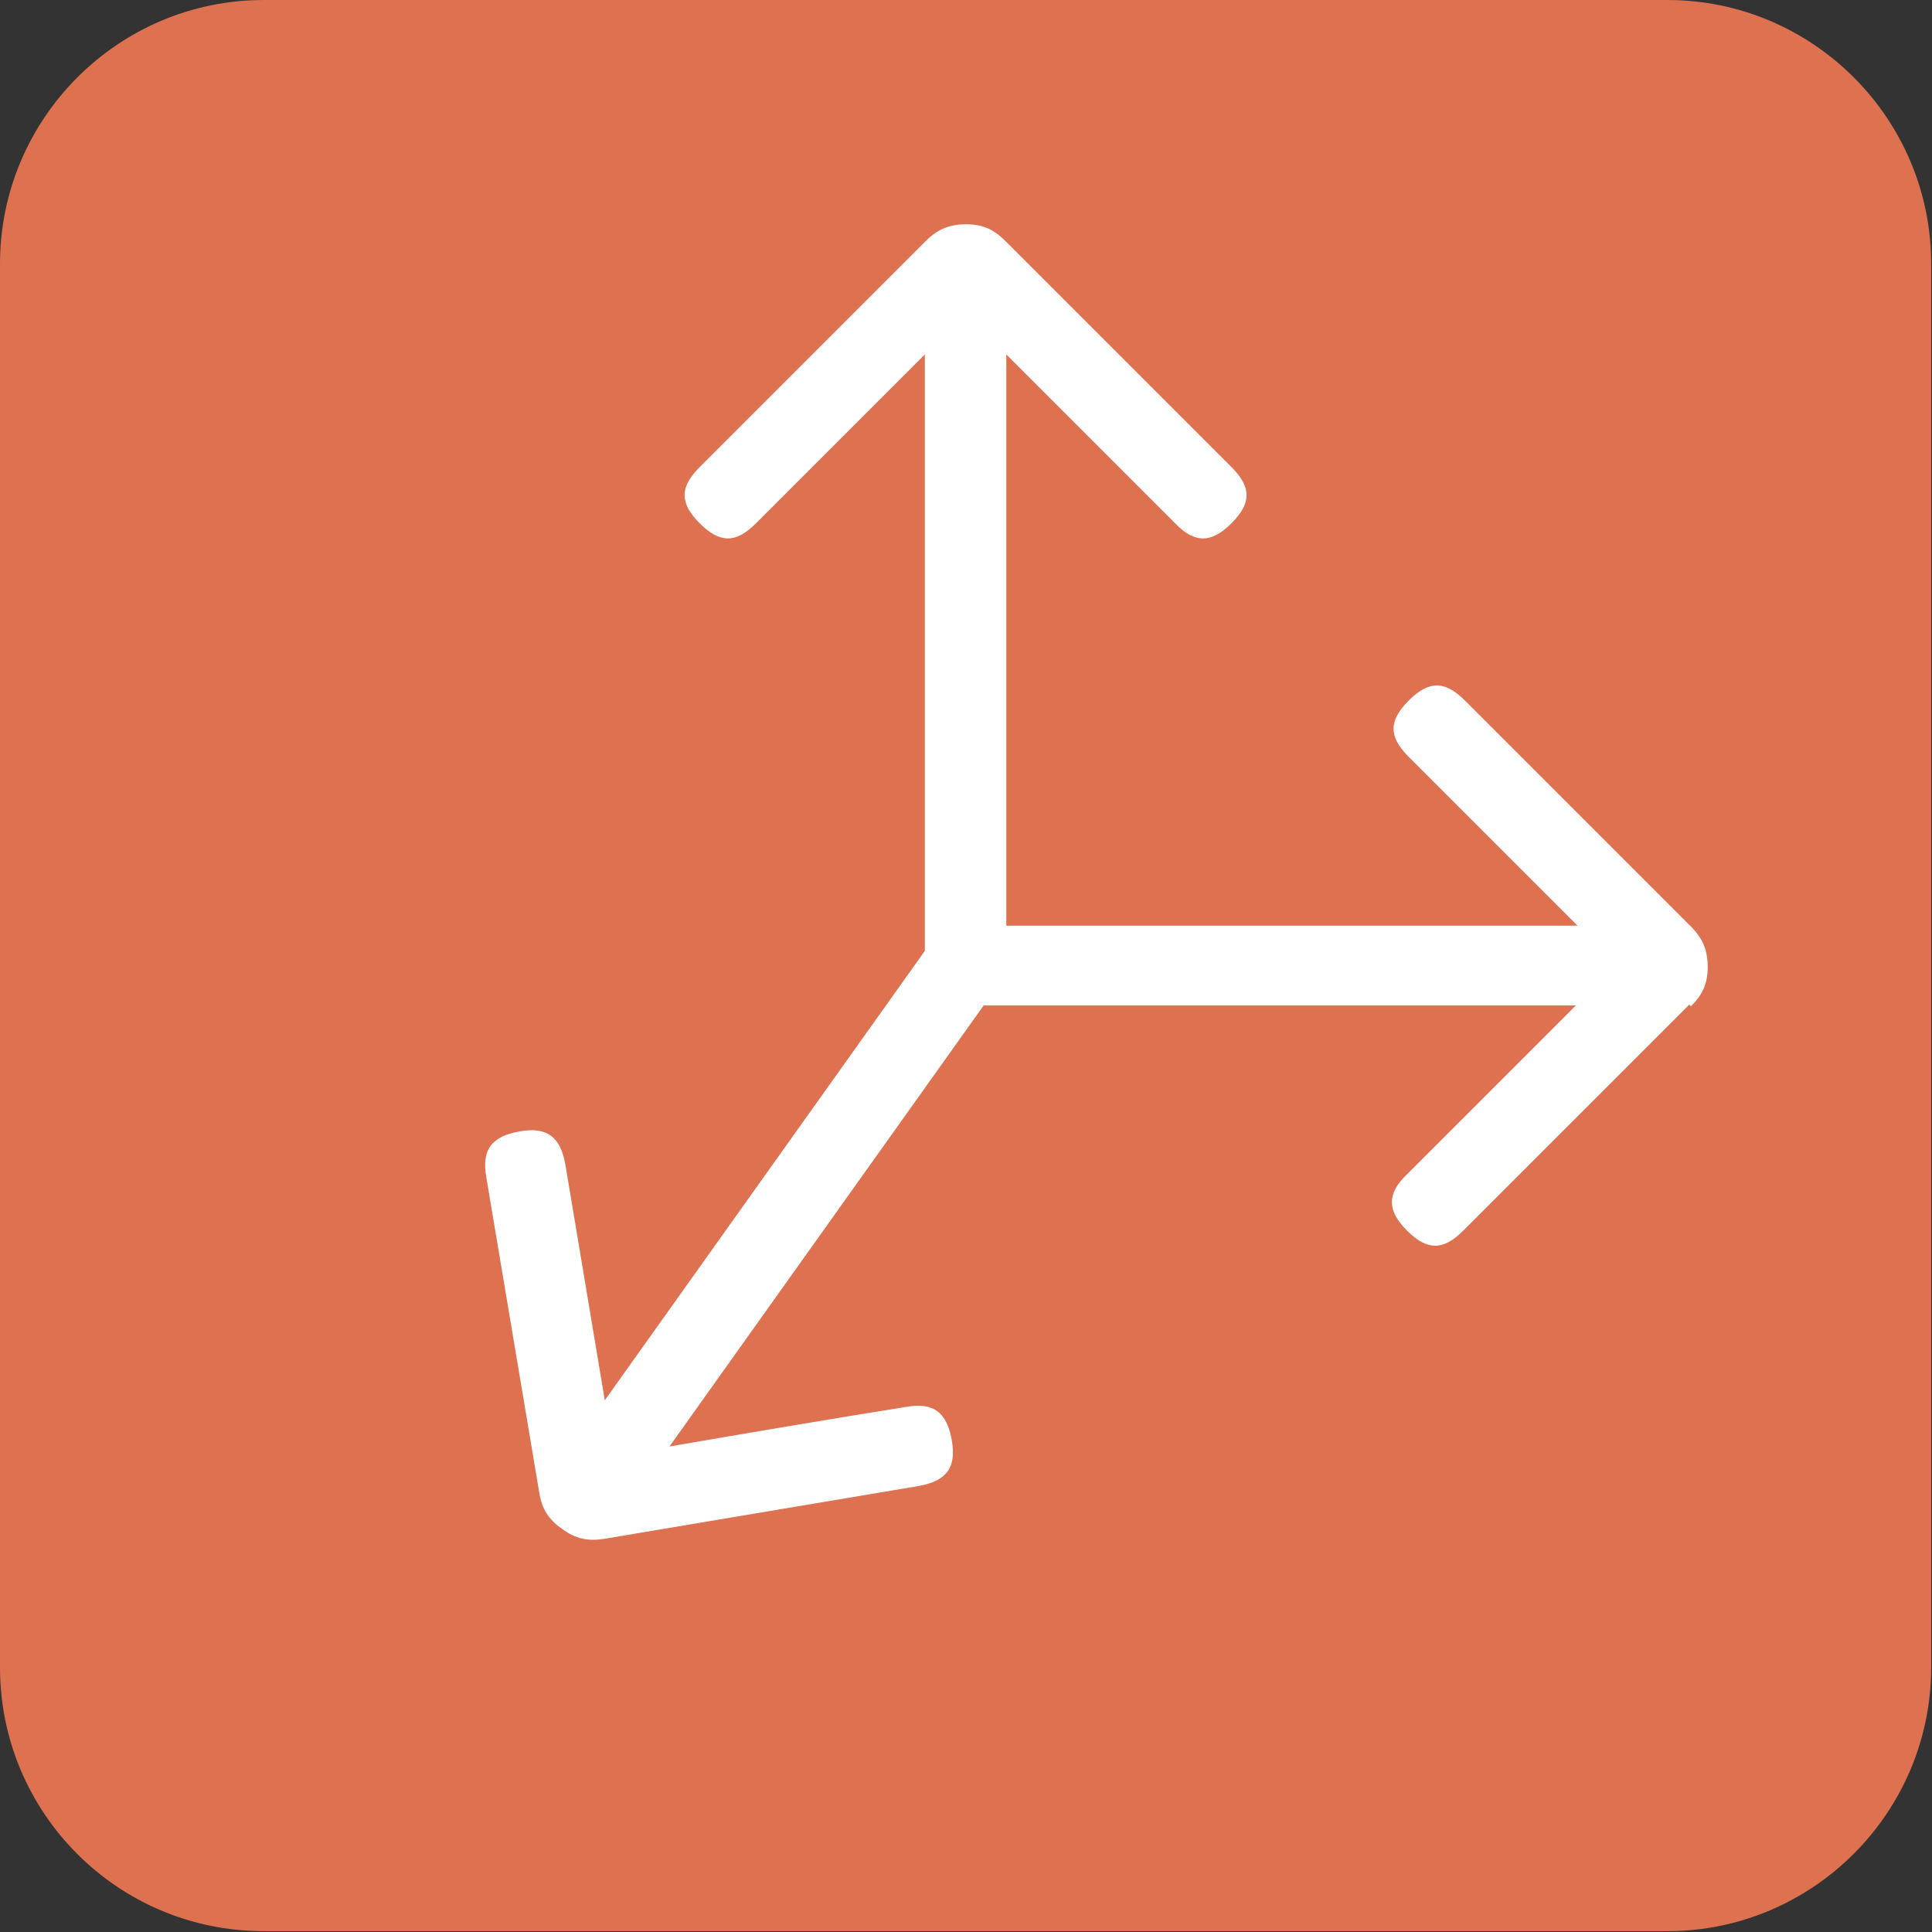 <?xml version="1.0" encoding="UTF-8"?> <svg xmlns="http://www.w3.org/2000/svg" version="1.1" viewBox="0 0 23 23"><rect x="0" y="0" width="23" height="23" fill="#333333" stroke="none"/><defs><style> .cls-1 { fill: #fff; } .cls-2 { fill: #de714f; } </style></defs><g><g id="_Слой_1" data-name="Слой_1"><g><path class="cls-2" d="M3.14,0h16.71c1.73,0,3.14,1.41,3.14,3.14v16.71c0,1.73-1.41,3.14-3.14,3.14H3.14c-1.74,0-3.14-1.41-3.14-3.14V3.14C0,1.41,1.41,0,3.14,0Z"></path><path class="cls-1" d="M20.11,11.96l-2.69,2.69c-.24.24-.43.24-.67,0s-.24-.44,0-.67l2.01-2.01h-7.05l-3.74,5.25c.93-.16,1.87-.32,2.81-.47.33-.06.49.06.55.39.06.33-.06.49-.39.55l-3.75.63c-.19.03-.34,0-.5-.12-.16-.11-.24-.24-.27-.43l-.63-3.75c-.06-.33.06-.49.39-.55.33-.06.49.06.55.39l.47,2.81,3.81-5.35v-7.1c-.67.67-1.34,1.34-2.01,2.01-.24.24-.43.24-.67,0-.24-.24-.24-.43,0-.67l2.69-2.69c.14-.14.28-.2.48-.2s.33.06.47.2l2.69,2.69c.24.24.24.43,0,.67s-.44.24-.67,0l-2.01-2.01v6.8h6.8c-.67-.67-1.34-1.34-2.01-2.01-.24-.24-.24-.43,0-.67.24-.24.43-.24.67,0l2.69,2.69c.14.14.2.28.2.48s-.06.33-.2.47h0Z"></path></g></g></g></svg> 